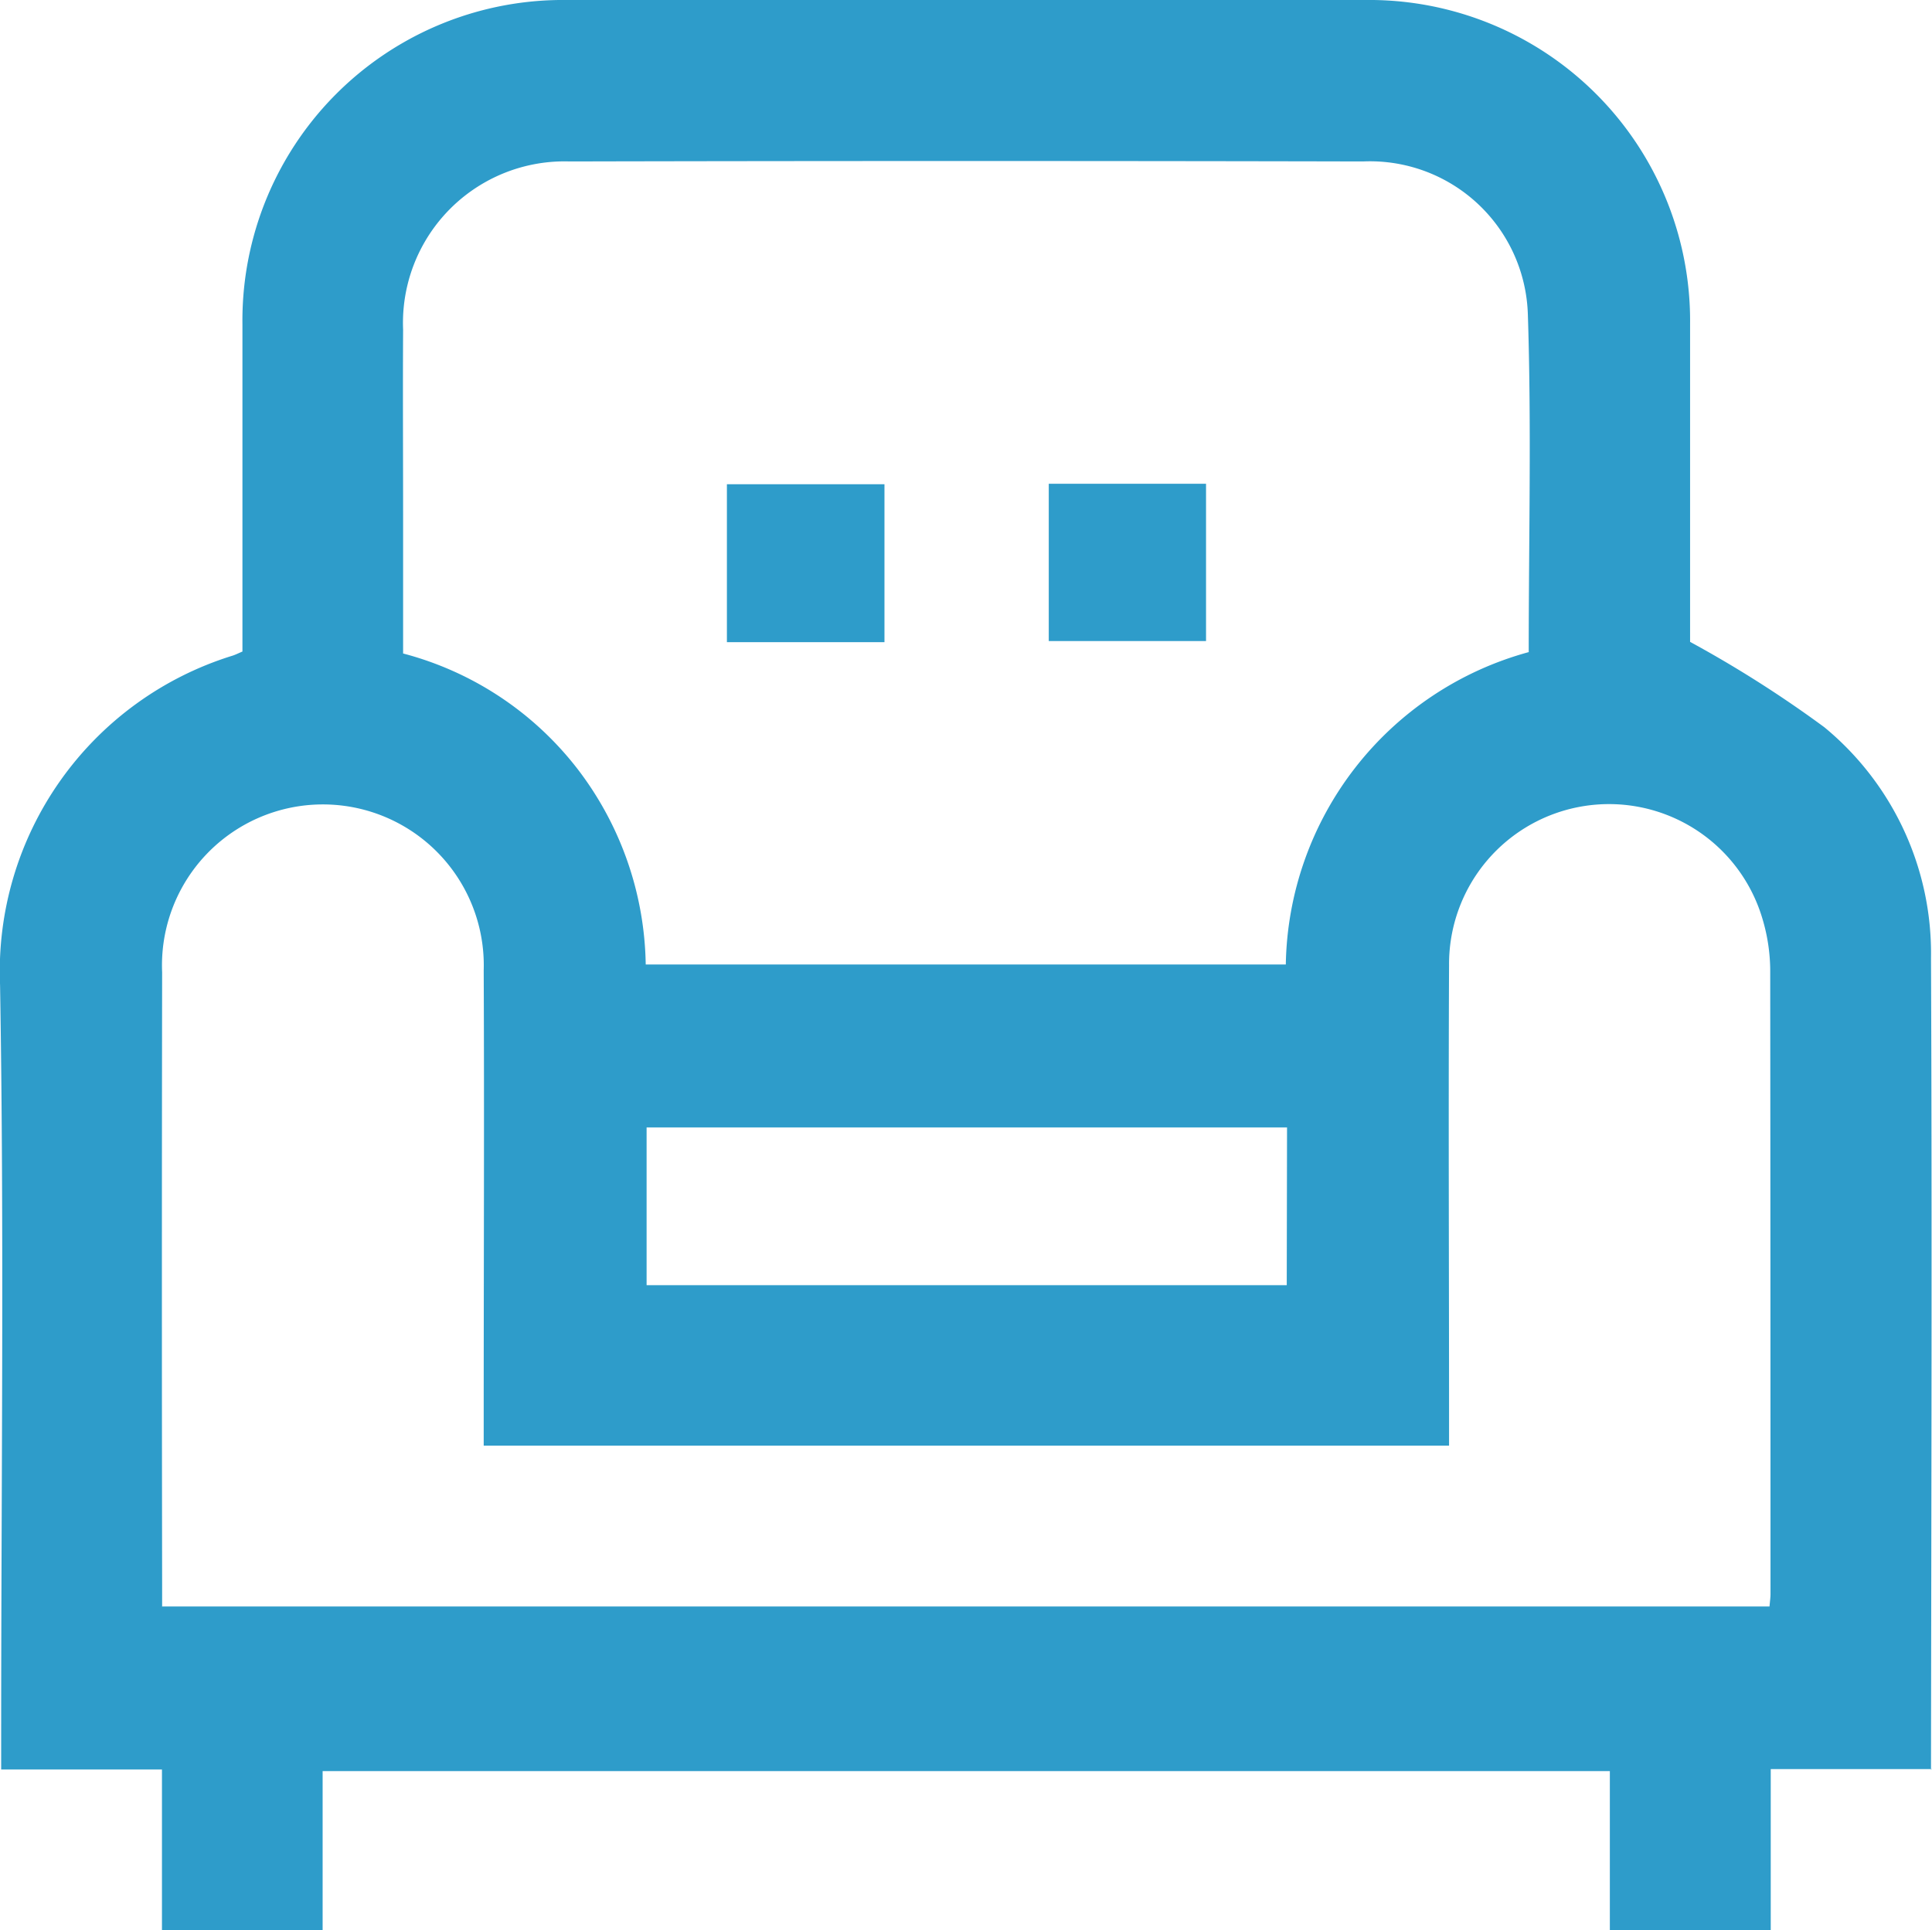 <svg id="Group_225" data-name="Group 225" xmlns="http://www.w3.org/2000/svg" xmlns:xlink="http://www.w3.org/1999/xlink" width="32.936" height="32.912" viewBox="0 0 32.936 32.912">
  <defs>
    <clipPath id="clip-path">
      <rect id="Rectangle_511" data-name="Rectangle 511" width="32.936" height="32.912" fill="#2e9cca"/>
    </clipPath>
  </defs>
  <g id="Group_224" data-name="Group 224" clip-path="url(#clip-path)">
    <path id="Path_133" data-name="Path 133" d="M2.761,32.912V30.173H.02v-.586c0-4.264.053-8.529-.019-12.792a5.633,5.633,0,0,1,3.951-5.611c.056-.016.108-.044.181-.074q0-2.793,0-5.576A5.465,5.465,0,0,1,9.659,0Q16.467,0,23.275,0a5.471,5.471,0,0,1,5.537,5.522c0,1.857,0,3.714,0,5.423A19.9,19.9,0,0,1,31.1,12.4a4.994,4.994,0,0,1,1.819,3.934c.019,4.614.005,9.229,0,13.844l.013-.012H30.187v2.749H27.444V30.2H5.5v2.716Zm23.3-21.8c0-1.924.048-3.843-.015-5.759a2.692,2.692,0,0,0-2.81-2.6q-6.762-.015-13.524,0a2.754,2.754,0,0,0-2.84,2.868c-.006,1.066,0,2.132,0,3.2v2.322a5.529,5.529,0,0,1,2.982,1.98,5.614,5.614,0,0,1,1.154,3.323H21.92a5.619,5.619,0,0,1,4.143-5.327M2.759,27.393H30.166c.008-.094.017-.153.017-.213q0-5.324-.005-10.648a3.121,3.121,0,0,0-.143-.9,2.727,2.727,0,0,0-5.332.829c-.012,2.574,0,5.149,0,7.723v.467H8.246v-.519c0-2.529.011-5.058,0-7.586a2.743,2.743,0,1,0-5.482.034q-.008,5.233,0,10.465v.344m19.177-8.164H11.023v2.689H21.936Z" transform="translate(0 0)" fill="#2e9cca"/>
    <rect id="Rectangle_509" data-name="Rectangle 509" width="2.686" height="2.693" transform="translate(12.392 8.257)" fill="#2e9cca"/>
    <rect id="Rectangle_510" data-name="Rectangle 510" width="2.681" height="2.682" transform="translate(17.879 8.249)" fill="#2e9cca"/>
  </g>
</svg>
